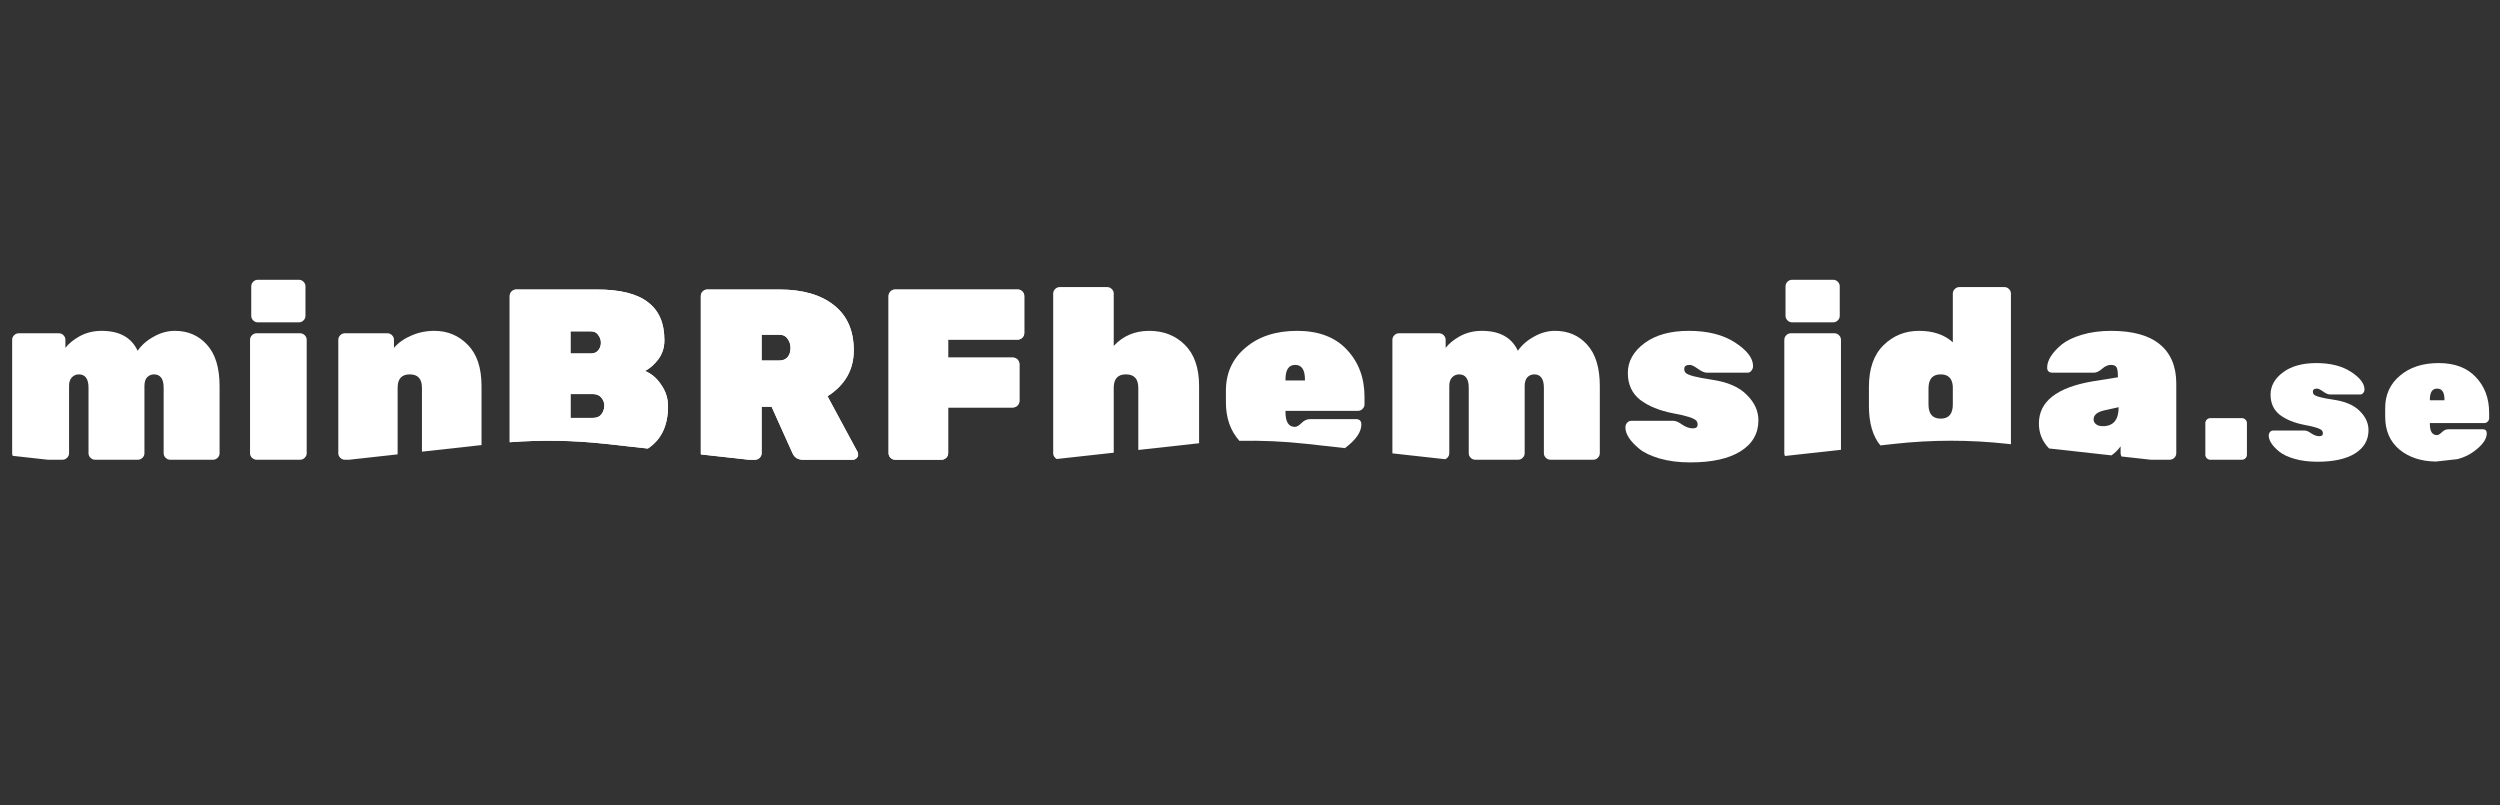 <svg width="329" height="106" viewBox="0 0 329 106" fill="none" xmlns="http://www.w3.org/2000/svg">
<rect x="0" y="0" width="329" height="106" fill="#333333" stroke="none"/>
<path d="M33.768 60.5H39.496C39.73 60.5 39.933 60.414 40.104 60.244C40.275 60.073 40.36 59.87 40.36 59.636V44.724C40.36 44.489 40.275 44.286 40.104 44.116C39.933 43.945 39.73 43.86 39.496 43.86H33.768C33.533 43.86 33.331 43.945 33.16 44.116C32.989 44.286 32.904 44.489 32.904 44.724V59.636C32.904 59.87 32.989 60.073 33.16 60.244C33.331 60.414 33.533 60.5 33.768 60.5Z" fill="white"/>
<path d="M40.2 41.556V37.684C40.2 37.449 40.114 37.246 39.944 37.076C39.773 36.905 39.571 36.82 39.336 36.82H33.928C33.693 36.82 33.49 36.905 33.32 37.076C33.149 37.246 33.064 37.449 33.064 37.684V41.556C33.064 41.791 33.149 41.993 33.32 42.164C33.49 42.334 33.693 42.42 33.928 42.42H39.336C39.571 42.42 39.773 42.334 39.944 42.164C40.114 41.993 40.2 41.791 40.2 41.556Z" fill="white"/>
<path d="M19.36 49.652C19.616 49.396 19.915 49.268 20.256 49.268C21.109 49.268 21.536 49.855 21.536 51.028V59.636C21.536 59.87 21.621 60.073 21.792 60.244C21.963 60.414 22.165 60.5 22.4 60.5H28.032C28.267 60.5 28.469 60.414 28.64 60.244C28.811 60.073 28.896 59.87 28.896 59.636V50.804C28.896 48.393 28.341 46.58 27.232 45.364C26.144 44.148 24.736 43.54 23.008 43.54C22.048 43.54 21.12 43.796 20.224 44.308C19.328 44.798 18.624 45.417 18.112 46.164C17.301 44.414 15.723 43.54 13.376 43.54C12.288 43.54 11.307 43.785 10.432 44.276C9.643 44.724 9.035 45.225 8.608 45.78V44.724C8.608 44.489 8.523 44.286 8.352 44.116C8.181 43.945 7.979 43.86 7.744 43.86H2.464C2.229 43.86 2.027 43.945 1.856 44.116C1.685 44.286 1.6 44.489 1.6 44.724V59.636C1.6 59.763 1.625 59.88 1.675 59.988L6.291 60.5H8.224C8.459 60.5 8.661 60.414 8.832 60.244C9.003 60.073 9.088 59.87 9.088 59.636V50.772C9.088 50.303 9.205 49.94 9.44 49.684C9.696 49.407 10.005 49.268 10.368 49.268C11.221 49.268 11.648 49.855 11.648 51.028V59.636C11.648 59.87 11.733 60.073 11.904 60.244C12.075 60.414 12.277 60.5 12.512 60.5H18.144C18.379 60.5 18.581 60.414 18.752 60.244C18.923 60.073 19.008 59.87 19.008 59.636V50.804C19.008 50.292 19.125 49.908 19.36 49.652Z" fill="white"/>
<path d="M52.314 59.796L45.959 60.5H45.384C45.149 60.5 44.947 60.414 44.776 60.244C44.605 60.073 44.52 59.87 44.52 59.636V44.724C44.52 44.489 44.605 44.286 44.776 44.116C44.947 43.945 45.149 43.86 45.384 43.86H50.984C51.219 43.86 51.421 43.945 51.592 44.116C51.763 44.286 51.848 44.489 51.848 44.724V45.78C52.403 45.118 53.149 44.585 54.088 44.18C55.048 43.753 56.072 43.54 57.16 43.54C58.909 43.54 60.381 44.158 61.576 45.396C62.771 46.612 63.368 48.414 63.368 50.804V58.571L55.528 59.439V51.028C55.528 49.855 54.995 49.268 53.928 49.268C52.861 49.268 52.328 49.855 52.328 51.028V59.636C52.328 59.691 52.323 59.744 52.314 59.796Z" fill="white"/>
<path fill-rule="evenodd" clip-rule="evenodd" d="M85.254 59.028L79.683 58.41C75.502 57.947 71.275 57.876 67.08 58.198V38.964C67.08 38.729 67.165 38.526 67.336 38.356C67.507 38.185 67.709 38.1 67.944 38.1H78.568C81.597 38.1 83.827 38.654 85.256 39.764C86.707 40.852 87.432 42.505 87.432 44.724V44.82C87.432 45.737 87.165 46.559 86.632 47.284C86.099 47.988 85.512 48.5 84.872 48.82C85.725 49.161 86.44 49.769 87.016 50.644C87.613 51.497 87.912 52.436 87.912 53.46C87.912 56.007 87.026 57.863 85.254 59.028ZM79.08 45.108C79.08 45.492 78.963 45.822 78.728 46.1C78.515 46.377 78.195 46.516 77.768 46.516H75.08V43.604H77.768C78.195 43.604 78.515 43.764 78.728 44.084C78.963 44.383 79.08 44.724 79.08 45.108ZM75.08 54.996V51.86H78.056C78.504 51.86 78.856 52.009 79.112 52.308C79.389 52.606 79.528 52.959 79.528 53.364V53.396C79.528 53.801 79.4 54.175 79.144 54.516C78.909 54.836 78.547 54.996 78.056 54.996H75.08Z" fill="white"/>
<path fill-rule="evenodd" clip-rule="evenodd" d="M98.541 60.5L92.243 59.802C92.233 59.748 92.228 59.693 92.228 59.636V38.964C92.228 38.729 92.313 38.526 92.484 38.356C92.654 38.185 92.857 38.1 93.092 38.1H102.564C105.636 38.1 108.036 38.793 109.764 40.18C111.492 41.545 112.356 43.519 112.356 46.1C112.356 48.66 111.204 50.676 108.9 52.148L112.836 59.444C112.9 59.572 112.932 59.711 112.932 59.86C112.932 60.009 112.857 60.158 112.708 60.308C112.58 60.436 112.42 60.5 112.228 60.5H105.668C105.006 60.5 104.548 60.212 104.292 59.636L101.54 53.524H100.228V59.636C100.228 59.87 100.142 60.073 99.972 60.244C99.801 60.414 99.598 60.5 99.364 60.5H98.541ZM100.228 44.052V47.444H102.564C103.033 47.444 103.396 47.294 103.652 46.996C103.908 46.676 104.036 46.281 104.036 45.812C104.036 45.343 103.908 44.937 103.652 44.596C103.417 44.233 103.054 44.052 102.564 44.052H100.228Z" fill="white"/>
<path d="M146.568 59.574L139.07 60.404C138.994 60.364 138.923 60.31 138.856 60.244C138.685 60.073 138.6 59.87 138.6 59.636V38.644C138.6 38.409 138.685 38.206 138.856 38.036C139.027 37.865 139.229 37.78 139.464 37.78H145.704C145.939 37.78 146.141 37.865 146.312 38.036C146.483 38.206 146.568 38.409 146.568 38.644V45.524C147.784 44.201 149.341 43.54 151.24 43.54C153.139 43.54 154.707 44.158 155.944 45.396C157.181 46.633 157.8 48.436 157.8 50.804V58.333C157.556 58.357 157.312 58.383 157.068 58.41L149.8 59.215V51.028C149.8 49.855 149.256 49.268 148.168 49.268C147.101 49.268 146.568 49.855 146.568 51.028V59.574Z" fill="white"/>
<path fill-rule="evenodd" clip-rule="evenodd" d="M176.995 58.971L171.932 58.41C169.004 58.086 166.053 57.954 163.105 58.014C161.922 56.693 161.33 55.004 161.33 52.948V51.412C161.33 49.087 162.194 47.199 163.922 45.748C165.65 44.276 167.911 43.54 170.706 43.54C173.522 43.54 175.698 44.361 177.234 46.004C178.791 47.647 179.57 49.727 179.57 52.244V53.204C179.57 53.438 179.485 53.641 179.314 53.812C179.143 53.983 178.941 54.068 178.706 54.068H169.17V54.228C169.17 55.529 169.586 56.18 170.418 56.18C170.653 56.18 170.941 56.009 171.282 55.668C171.623 55.327 171.997 55.156 172.402 55.156H178.45C178.919 55.156 179.154 55.391 179.154 55.86C179.154 56.858 178.434 57.895 176.995 58.971ZM170.45 48.02C171.303 48.02 171.73 48.66 171.73 49.94V50.068H169.17V49.94C169.17 48.66 169.597 48.02 170.45 48.02Z" fill="white"/>
<path d="M190.195 60.434L183.239 59.663C183.239 59.654 183.239 59.645 183.239 59.636V44.724C183.239 44.489 183.324 44.286 183.495 44.116C183.666 43.945 183.868 43.86 184.103 43.86H189.383C189.618 43.86 189.82 43.945 189.991 44.116C190.162 44.286 190.247 44.489 190.247 44.724V45.78C190.674 45.225 191.282 44.724 192.071 44.276C192.946 43.785 193.927 43.54 195.015 43.54C197.362 43.54 198.94 44.414 199.751 46.164C200.263 45.417 200.967 44.798 201.863 44.308C202.759 43.796 203.687 43.54 204.647 43.54C206.375 43.54 207.783 44.148 208.871 45.364C209.98 46.58 210.535 48.393 210.535 50.804V59.636C210.535 59.87 210.45 60.073 210.279 60.244C210.108 60.414 209.906 60.5 209.671 60.5H204.039C203.804 60.5 203.602 60.414 203.431 60.244C203.26 60.073 203.175 59.87 203.175 59.636V51.028C203.175 49.855 202.748 49.268 201.895 49.268C201.554 49.268 201.255 49.396 200.999 49.652C200.764 49.908 200.647 50.292 200.647 50.804V59.636C200.647 59.87 200.562 60.073 200.391 60.244C200.22 60.414 200.018 60.5 199.783 60.5H194.151C193.916 60.5 193.714 60.414 193.543 60.244C193.372 60.073 193.287 59.87 193.287 59.636V51.028C193.287 49.855 192.86 49.268 192.007 49.268C191.644 49.268 191.335 49.407 191.079 49.684C190.844 49.94 190.727 50.303 190.727 50.772V59.636C190.727 59.87 190.642 60.073 190.471 60.244C190.387 60.328 190.295 60.391 190.195 60.434Z" fill="white"/>
<path d="M242.271 59.191L234.899 60.008C234.843 59.894 234.815 59.77 234.815 59.636V44.724C234.815 44.489 234.9 44.286 235.071 44.116C235.242 43.945 235.444 43.86 235.679 43.86H241.407C241.642 43.86 241.844 43.945 242.015 44.116C242.186 44.286 242.271 44.489 242.271 44.724V59.191Z" fill="white"/>
<path fill-rule="evenodd" clip-rule="evenodd" d="M264.639 58.461L264.182 58.41C259.249 57.863 254.251 57.863 249.318 58.41L247.458 58.616C246.453 57.406 245.951 55.676 245.951 53.428V50.9C245.951 48.511 246.591 46.687 247.871 45.428C249.151 44.169 250.709 43.54 252.543 43.54C254.399 43.54 255.882 44.041 256.991 45.044V38.644C256.991 38.409 257.077 38.206 257.247 38.036C257.418 37.865 257.621 37.78 257.855 37.78H263.775C264.01 37.78 264.213 37.865 264.383 38.036C264.554 38.206 264.639 38.409 264.639 38.644V58.461ZM256.991 50.868V53.236C256.991 54.473 256.458 55.092 255.391 55.092C254.325 55.092 253.791 54.473 253.791 53.236V51.124C253.791 49.886 254.325 49.268 255.391 49.268C256.394 49.268 256.927 49.801 256.991 50.868Z" fill="white"/>
<path fill-rule="evenodd" clip-rule="evenodd" d="M277.869 59.927L269.656 59.017C268.764 58.103 268.318 57.008 268.318 55.732C268.318 52.852 270.654 51.007 275.326 50.196L278.718 49.652C278.718 49.012 278.664 48.585 278.558 48.372C278.451 48.137 278.195 48.02 277.79 48.02C277.406 48.02 277.022 48.191 276.638 48.532C276.254 48.873 275.891 49.044 275.55 49.044H270.11C269.64 49.044 269.406 48.82 269.406 48.372C269.406 47.903 269.566 47.412 269.886 46.9C270.227 46.367 270.707 45.844 271.326 45.332C271.966 44.82 272.851 44.393 273.982 44.052C275.134 43.711 276.414 43.54 277.822 43.54C280.68 43.54 282.824 44.137 284.254 45.332C285.683 46.526 286.398 48.233 286.398 50.452V59.636C286.398 59.87 286.312 60.073 286.142 60.244C285.971 60.414 285.768 60.5 285.534 60.5H283.041L279.19 60.073C279.11 59.942 279.07 59.797 279.07 59.636V58.74C278.724 59.218 278.324 59.614 277.869 59.927ZM276.734 56.084C278.12 56.084 278.814 55.252 278.814 53.588L276.926 54.004C275.987 54.217 275.518 54.612 275.518 55.188C275.518 55.444 275.624 55.657 275.838 55.828C276.051 55.998 276.35 56.084 276.734 56.084Z" fill="white"/>
<path fill-rule="evenodd" clip-rule="evenodd" d="M323.412 60.422L320.553 60.739C318.623 60.713 317.034 60.193 315.787 59.18C314.523 58.124 313.891 56.676 313.891 54.836V53.684C313.891 51.94 314.539 50.524 315.835 49.436C317.131 48.332 318.827 47.78 320.923 47.78C323.035 47.78 324.667 48.396 325.819 49.628C326.987 50.86 327.571 52.42 327.571 54.308V55.028C327.571 55.204 327.507 55.356 327.379 55.484C327.251 55.612 327.099 55.676 326.923 55.676H319.771V55.796C319.771 56.772 320.083 57.26 320.707 57.26C320.883 57.26 321.099 57.132 321.355 56.876C321.611 56.62 321.891 56.492 322.195 56.492H326.731C327.083 56.492 327.259 56.668 327.259 57.02C327.259 57.804 326.667 58.62 325.483 59.468C324.899 59.892 324.208 60.21 323.412 60.422ZM320.731 51.14C321.371 51.14 321.691 51.62 321.691 52.58V52.676H319.771V52.58C319.771 51.62 320.091 51.14 320.731 51.14Z" fill="white"/>
<path d="M133.93 38.1H117.802C117.567 38.1 117.364 38.185 117.194 38.356C117.023 38.526 116.938 38.729 116.938 38.964V59.636C116.938 59.87 117.023 60.073 117.194 60.244C117.364 60.414 117.567 60.5 117.802 60.5H123.914C124.148 60.5 124.351 60.414 124.522 60.244C124.692 60.073 124.778 59.87 124.778 59.636V53.62H133.29C133.524 53.62 133.727 53.535 133.898 53.364C134.068 53.193 134.154 52.99 134.154 52.756V47.924C134.154 47.689 134.068 47.486 133.898 47.316C133.727 47.145 133.524 47.06 133.29 47.06H124.778V44.692H133.93C134.164 44.692 134.367 44.606 134.538 44.436C134.708 44.265 134.794 44.062 134.794 43.828V38.964C134.794 38.729 134.708 38.526 134.538 38.356C134.367 38.185 134.164 38.1 133.93 38.1Z" fill="white"/>
<path d="M223.247 55.38C223.353 55.508 223.407 55.678 223.407 55.892C223.407 56.212 223.193 56.372 222.767 56.372C222.34 56.372 221.881 56.212 221.391 55.892C220.921 55.55 220.537 55.38 220.239 55.38H214.671C214.457 55.38 214.276 55.465 214.127 55.636C213.977 55.806 213.903 56.009 213.903 56.244C213.903 57.118 214.511 58.057 215.727 59.06C216.345 59.572 217.241 59.998 218.415 60.34C219.588 60.681 220.932 60.852 222.447 60.852C225.305 60.852 227.513 60.361 229.071 59.38C230.628 58.398 231.407 57.044 231.407 55.316C231.407 54.078 230.895 52.959 229.871 51.956C228.868 50.932 227.343 50.27 225.295 49.972C223.247 49.673 222.084 49.364 221.807 49.044C221.7 48.916 221.647 48.745 221.647 48.532C221.647 48.191 221.892 48.02 222.383 48.02C222.617 48.02 222.969 48.191 223.439 48.532C223.908 48.873 224.303 49.044 224.623 49.044H229.999C230.191 49.044 230.351 48.959 230.479 48.788C230.628 48.617 230.703 48.414 230.703 48.18C230.703 47.135 229.913 46.1 228.335 45.076C226.756 44.052 224.729 43.54 222.255 43.54C219.801 43.54 217.849 44.084 216.399 45.172C214.948 46.26 214.223 47.561 214.223 49.076C214.223 50.59 214.767 51.775 215.855 52.628C216.964 53.46 218.404 54.047 220.175 54.388C221.945 54.708 222.969 55.038 223.247 55.38Z" fill="white"/>
<path d="M242.111 37.684V41.556C242.111 41.791 242.026 41.993 241.855 42.164C241.684 42.334 241.482 42.42 241.247 42.42H235.839C235.604 42.42 235.402 42.334 235.231 42.164C235.06 41.993 234.975 41.791 234.975 41.556V37.684C234.975 37.449 235.06 37.246 235.231 37.076C235.402 36.905 235.604 36.82 235.839 36.82H241.247C241.482 36.82 241.684 36.905 241.855 37.076C242.026 37.246 242.111 37.449 242.111 37.684Z" fill="white"/>
<path d="M295.047 55.028H290.871C290.695 55.028 290.543 55.092 290.415 55.22C290.287 55.348 290.223 55.5 290.223 55.676V59.852C290.223 60.028 290.287 60.18 290.415 60.308C290.543 60.436 290.695 60.5 290.871 60.5H295.047C295.223 60.5 295.375 60.436 295.503 60.308C295.631 60.18 295.695 60.028 295.695 59.852V55.676C295.695 55.5 295.631 55.348 295.503 55.22C295.375 55.092 295.223 55.028 295.047 55.028Z" fill="white"/>
<path d="M305.694 57.044C305.694 56.884 305.654 56.756 305.574 56.66C305.366 56.404 304.598 56.156 303.27 55.916C301.942 55.66 300.862 55.22 300.03 54.596C299.214 53.956 298.806 53.068 298.806 51.932C298.806 50.796 299.35 49.82 300.438 49.004C301.526 48.188 302.99 47.78 304.83 47.78C306.686 47.78 308.206 48.164 309.39 48.932C310.574 49.7 311.166 50.476 311.166 51.26C311.166 51.436 311.11 51.588 310.998 51.716C310.902 51.844 310.782 51.908 310.638 51.908H306.606C306.366 51.908 306.07 51.78 305.718 51.524C305.366 51.268 305.102 51.14 304.926 51.14C304.558 51.14 304.374 51.268 304.374 51.524C304.374 51.684 304.414 51.812 304.494 51.908C304.702 52.148 305.574 52.38 307.11 52.604C308.646 52.828 309.79 53.324 310.542 54.092C311.31 54.844 311.694 55.684 311.694 56.612C311.694 57.908 311.11 58.924 309.942 59.66C308.774 60.396 307.118 60.764 304.974 60.764C303.838 60.764 302.83 60.636 301.95 60.38C301.07 60.124 300.398 59.804 299.934 59.42C299.022 58.668 298.566 57.964 298.566 57.308C298.566 57.132 298.622 56.98 298.734 56.852C298.846 56.724 298.982 56.66 299.142 56.66H303.318C303.542 56.66 303.83 56.788 304.182 57.044C304.55 57.284 304.894 57.404 305.214 57.404C305.534 57.404 305.694 57.284 305.694 57.044Z" fill="white"/>
<path fill-rule="evenodd" clip-rule="evenodd" d="M67.08 58.198C71.275 57.876 75.502 57.947 79.683 58.41L85.254 59.028C87.026 57.863 87.912 56.007 87.912 53.46C87.912 52.436 87.613 51.497 87.016 50.644C86.44 49.769 85.725 49.161 84.872 48.82C85.512 48.5 86.099 47.988 86.632 47.284C87.165 46.558 87.432 45.737 87.432 44.82V44.724C87.432 42.505 86.707 40.852 85.256 39.764C83.827 38.654 81.597 38.1 78.568 38.1H67.944C67.709 38.1 67.507 38.185 67.336 38.356C67.165 38.526 67.08 38.729 67.08 38.964V58.198ZM78.728 46.1C78.963 45.822 79.08 45.492 79.08 45.108C79.08 44.724 78.963 44.382 78.728 44.084C78.515 43.764 78.195 43.604 77.768 43.604H75.08V46.516H77.768C78.195 46.516 78.515 46.377 78.728 46.1ZM75.08 51.86V54.996H78.056C78.547 54.996 78.909 54.836 79.144 54.516C79.4 54.174 79.528 53.801 79.528 53.396V53.364C79.528 52.958 79.389 52.606 79.112 52.308C78.856 52.009 78.504 51.86 78.056 51.86H75.08Z" fill="white"/>
<path fill-rule="evenodd" clip-rule="evenodd" d="M98.539 60.5H99.364C99.598 60.5 99.801 60.414 99.972 60.244C100.142 60.073 100.228 59.87 100.228 59.636V53.524H101.54L104.292 59.636C104.548 60.212 105.006 60.5 105.668 60.5H112.228C112.42 60.5 112.58 60.436 112.708 60.308C112.857 60.158 112.932 60.009 112.932 59.86C112.932 59.71 112.9 59.572 112.836 59.444L108.9 52.148C111.204 50.676 112.356 48.66 112.356 46.1C112.356 43.518 111.492 41.545 109.764 40.18C108.036 38.793 105.636 38.1 102.564 38.1H93.092C92.857 38.1 92.654 38.185 92.484 38.356C92.313 38.526 92.228 38.729 92.228 38.964V59.636C92.228 59.693 92.233 59.748 92.243 59.802L98.539 60.5ZM100.228 44.052V47.444H102.564C103.033 47.444 103.396 47.294 103.652 46.996C103.908 46.676 104.036 46.281 104.036 45.812C104.036 45.342 103.908 44.937 103.652 44.596C103.417 44.233 103.054 44.052 102.564 44.052H100.228Z" fill="white"/>
<path d="M133.93 38.1H117.802C117.567 38.1 117.364 38.185 117.194 38.356C117.023 38.526 116.938 38.729 116.938 38.964V59.636C116.938 59.87 117.023 60.073 117.194 60.244C117.364 60.414 117.567 60.5 117.802 60.5H123.914C124.148 60.5 124.351 60.414 124.522 60.244C124.692 60.073 124.778 59.87 124.778 59.636V53.62H133.29C133.524 53.62 133.727 53.534 133.898 53.364C134.068 53.193 134.154 52.99 134.154 52.756V47.924C134.154 47.689 134.068 47.486 133.898 47.316C133.727 47.145 133.524 47.06 133.29 47.06H124.778V44.692H133.93C134.164 44.692 134.367 44.606 134.538 44.436C134.708 44.265 134.794 44.062 134.794 43.828V38.964C134.794 38.729 134.708 38.526 134.538 38.356C134.367 38.185 134.164 38.1 133.93 38.1Z" fill="white"/>
</svg>
